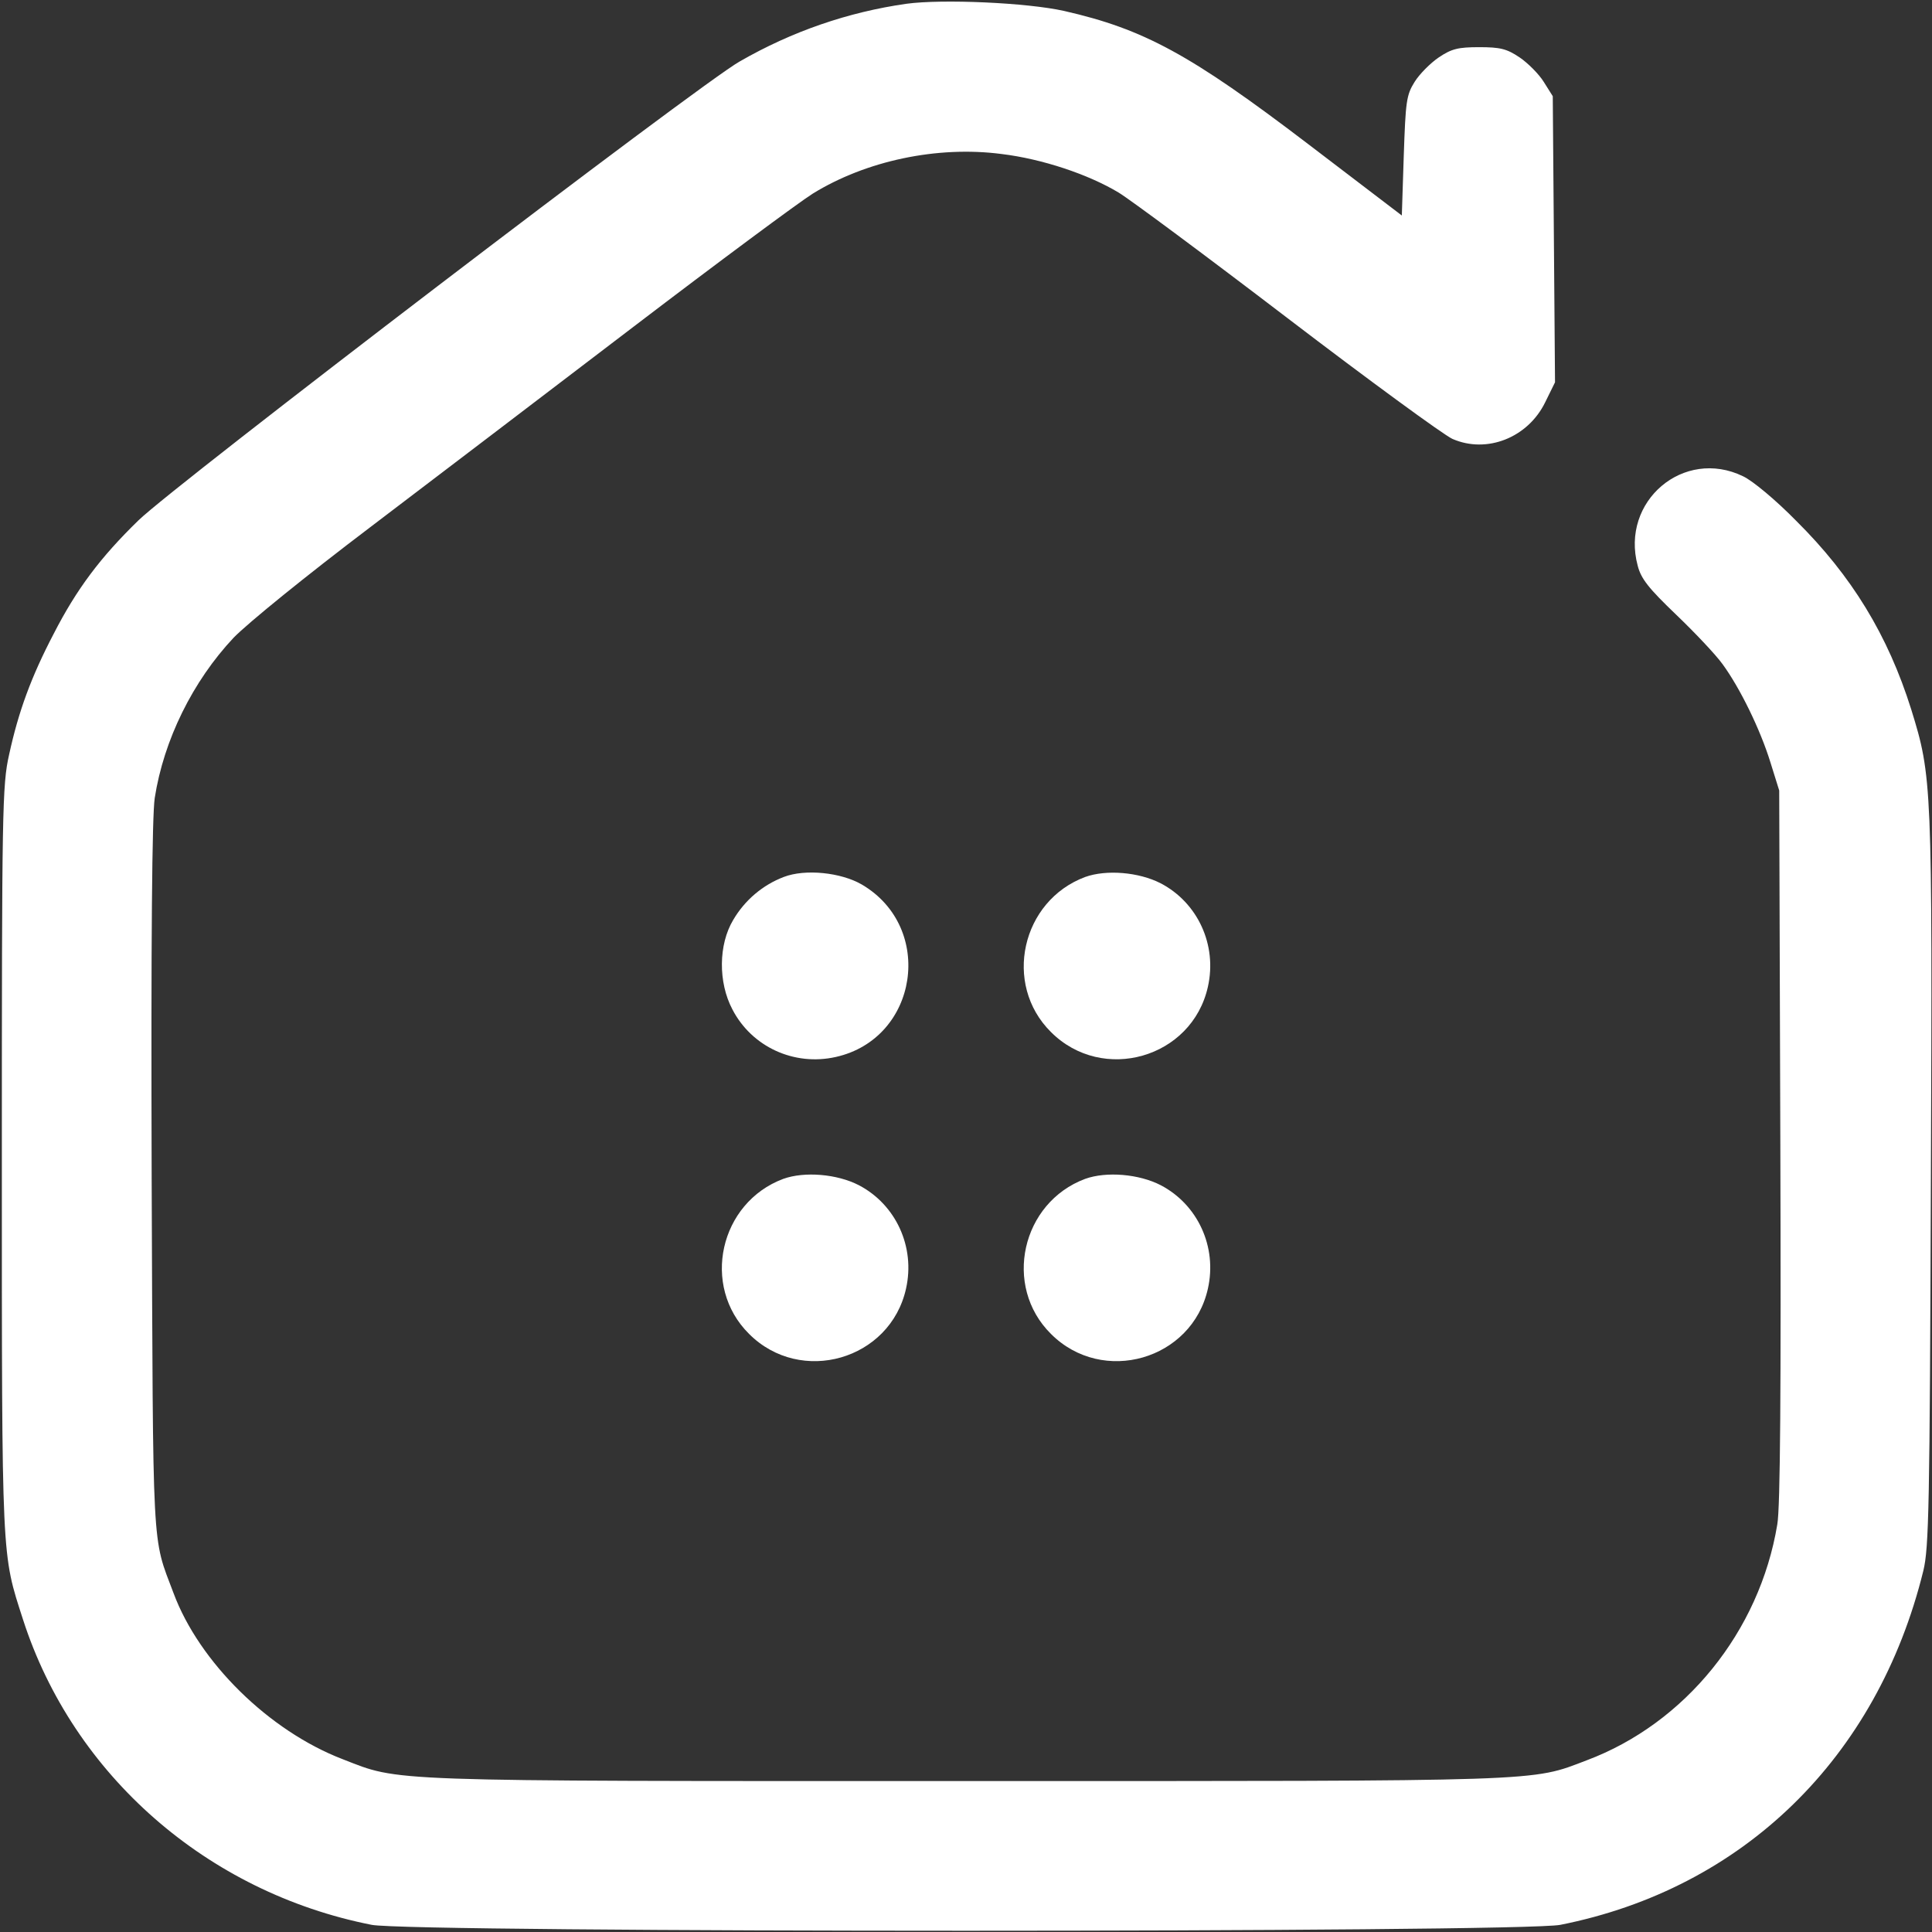 <svg width="24" height="24" viewBox="0 0 24 24" fill="none" xmlns="http://www.w3.org/2000/svg">
<rect x="0" y="0" width="24" height="24" fill="#333333" stroke="none"/>
<g clip-path="url(#clip0_105_4)">
<path d="M11.259 0.047C10.537 0.15 9.839 0.389 9.188 0.764C8.695 1.041 2.166 6.028 1.72 6.464C1.247 6.924 0.952 7.317 0.666 7.875C0.389 8.405 0.23 8.836 0.113 9.375C0.028 9.75 0.023 10.059 0.023 14.414C0.023 19.439 0.019 19.289 0.286 20.119C0.909 22.05 2.573 23.508 4.617 23.911C5.105 24.009 18.895 24.009 19.383 23.911C21.652 23.461 23.32 21.839 23.892 19.514C23.962 19.228 23.972 18.717 23.986 14.667C24.005 9.727 24 9.647 23.742 8.813C23.452 7.889 23.002 7.153 22.312 6.469C22.064 6.216 21.773 5.972 21.652 5.916C20.916 5.559 20.128 6.225 20.344 7.027C20.386 7.191 20.48 7.308 20.822 7.636C21.052 7.856 21.314 8.133 21.398 8.25C21.614 8.545 21.867 9.061 21.994 9.474L22.102 9.82L22.116 14.227C22.125 17.245 22.116 18.731 22.078 18.938C21.858 20.269 20.934 21.408 19.711 21.867C19.012 22.134 19.252 22.125 12 22.125C4.697 22.125 4.978 22.134 4.256 21.853C3.342 21.502 2.475 20.648 2.156 19.791C1.884 19.069 1.903 19.378 1.884 14.625C1.875 11.658 1.889 10.134 1.922 9.914C2.034 9.192 2.395 8.461 2.902 7.922C3.08 7.739 3.802 7.153 4.594 6.553C5.353 5.977 6.83 4.852 7.875 4.055C8.92 3.258 9.919 2.517 10.097 2.405C10.758 1.997 11.644 1.809 12.441 1.913C12.947 1.974 13.519 2.166 13.894 2.391C14.034 2.475 14.981 3.178 15.994 3.952C17.006 4.725 17.93 5.4 18.042 5.452C18.469 5.639 18.98 5.438 19.195 4.997L19.317 4.749L19.303 2.972L19.289 1.195L19.177 1.017C19.116 0.919 18.98 0.783 18.877 0.713C18.717 0.605 18.633 0.586 18.375 0.586C18.117 0.586 18.033 0.605 17.873 0.713C17.77 0.783 17.634 0.919 17.573 1.017C17.47 1.181 17.461 1.261 17.438 1.936L17.414 2.677L16.252 1.791C14.789 0.675 14.208 0.361 13.219 0.136C12.759 0.033 11.705 -0.014 11.259 0.047Z" fill="white"/>
<path d="M9.736 10.894C9.478 10.992 9.253 11.18 9.108 11.428C8.925 11.733 8.92 12.202 9.098 12.539C9.338 13.003 9.863 13.247 10.383 13.13C11.409 12.9 11.616 11.522 10.706 10.988C10.448 10.838 10.003 10.791 9.736 10.894Z" fill="white"/>
<path d="M13.481 10.894C12.689 11.189 12.455 12.225 13.055 12.82C13.697 13.463 14.808 13.144 15.005 12.258C15.122 11.738 14.878 11.213 14.419 10.973C14.147 10.833 13.744 10.8 13.481 10.894Z" fill="white"/>
<path d="M9.731 14.644C8.939 14.939 8.705 15.975 9.305 16.57C9.947 17.213 11.058 16.894 11.255 16.008C11.372 15.488 11.128 14.963 10.669 14.723C10.397 14.583 9.994 14.55 9.731 14.644Z" fill="white"/>
<path d="M13.481 14.644C12.689 14.939 12.455 15.975 13.055 16.57C13.697 17.213 14.808 16.894 15.005 16.008C15.122 15.488 14.878 14.963 14.419 14.723C14.147 14.583 13.744 14.55 13.481 14.644Z" fill="white"/>
</g>
<defs>
<clipPath id="clip0_105_4">
<rect width="24" height="24" fill="white"/>
</clipPath>
</defs>
</svg>
